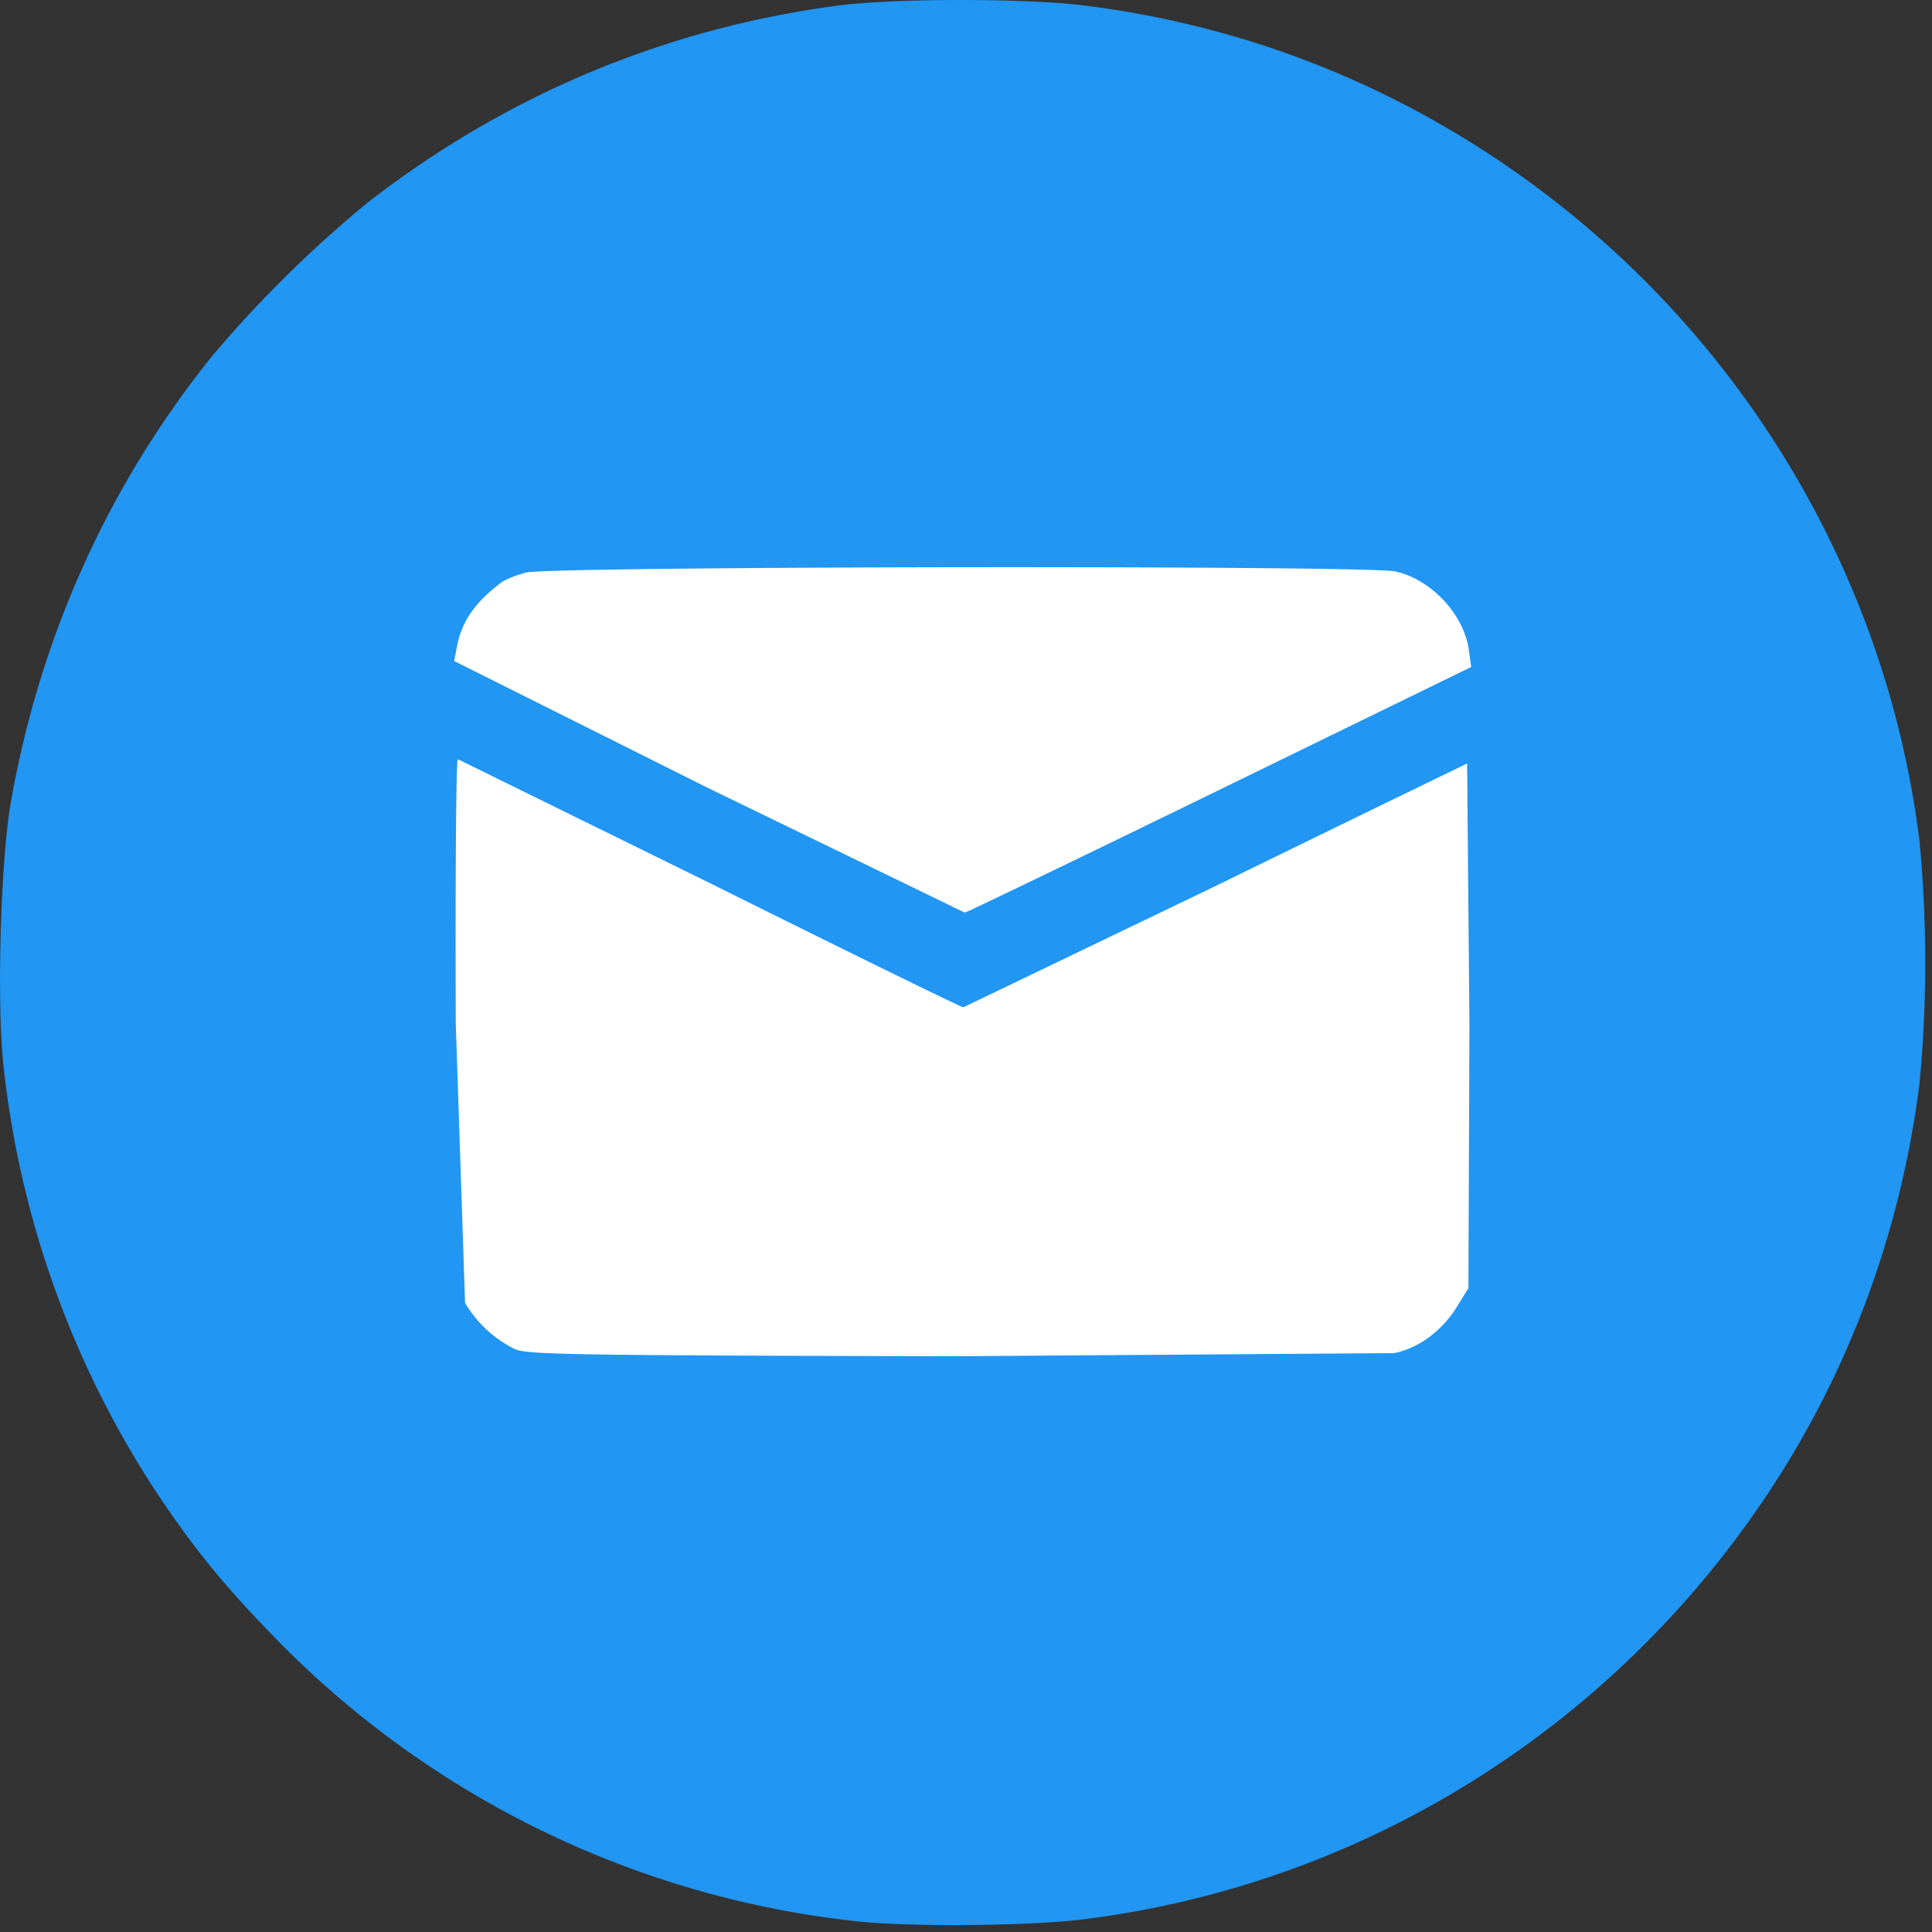 <svg xmlns="http://www.w3.org/2000/svg" width="21" height="21" fill="none" fill-rule="evenodd" xmlns:v="https://vecta.io/nano"><rect width="100%" height="100%" fill="#333333" stroke="none"/><path d="M9.135.057c-1.887.246-3.618.967-5.13 2.138a13.08 13.08 0 0 0-1.688 1.662C1.186 5.257.439 6.907.12 8.707c-.113.638-.157 2.169-.083 2.868a10.49 10.49 0 0 0 1.626 4.588c.401.614.752 1.049 1.297 1.609a10.38 10.38 0 0 0 6.338 3.11c.546.064 1.882.054 2.471-.019 3.058-.379 5.791-2.093 7.494-4.7.858-1.313 1.407-2.821 1.602-4.396a13.94 13.94 0 0 0 0-2.616c-.373-3.032-2.083-5.77-4.659-7.463C14.864.805 13.367.255 11.77.058c-.619-.077-2.048-.077-2.635 0z" fill="#2196f3"/><path d="M5.714 6.224c-.106.028-.225.077-.266.108-.29.22-.431.425-.483.704l-.028.149 2.747 1.374 2.803 1.361c.03-.007 1.281-.61 2.78-1.341l2.724-1.329-.025-.184c-.053-.388-.412-.771-.801-.855-.319-.068-9.194-.057-9.451.013zm-.76 4.899l.101 3.039a1.29 1.29 0 0 0 .541.502c.132.06.602.068 4.745.078l4.814-.034c.269-.056.519-.242.683-.507l.123-.2.011-2.858-.025-2.844a699.05 699.05 0 0 0-2.735 1.332l-2.741 1.318c-.023 0-1.262-.607-2.753-1.349L4.976 8.252c-.018 0-.028 1.292-.022 2.872z" fill="#fff"/></svg>